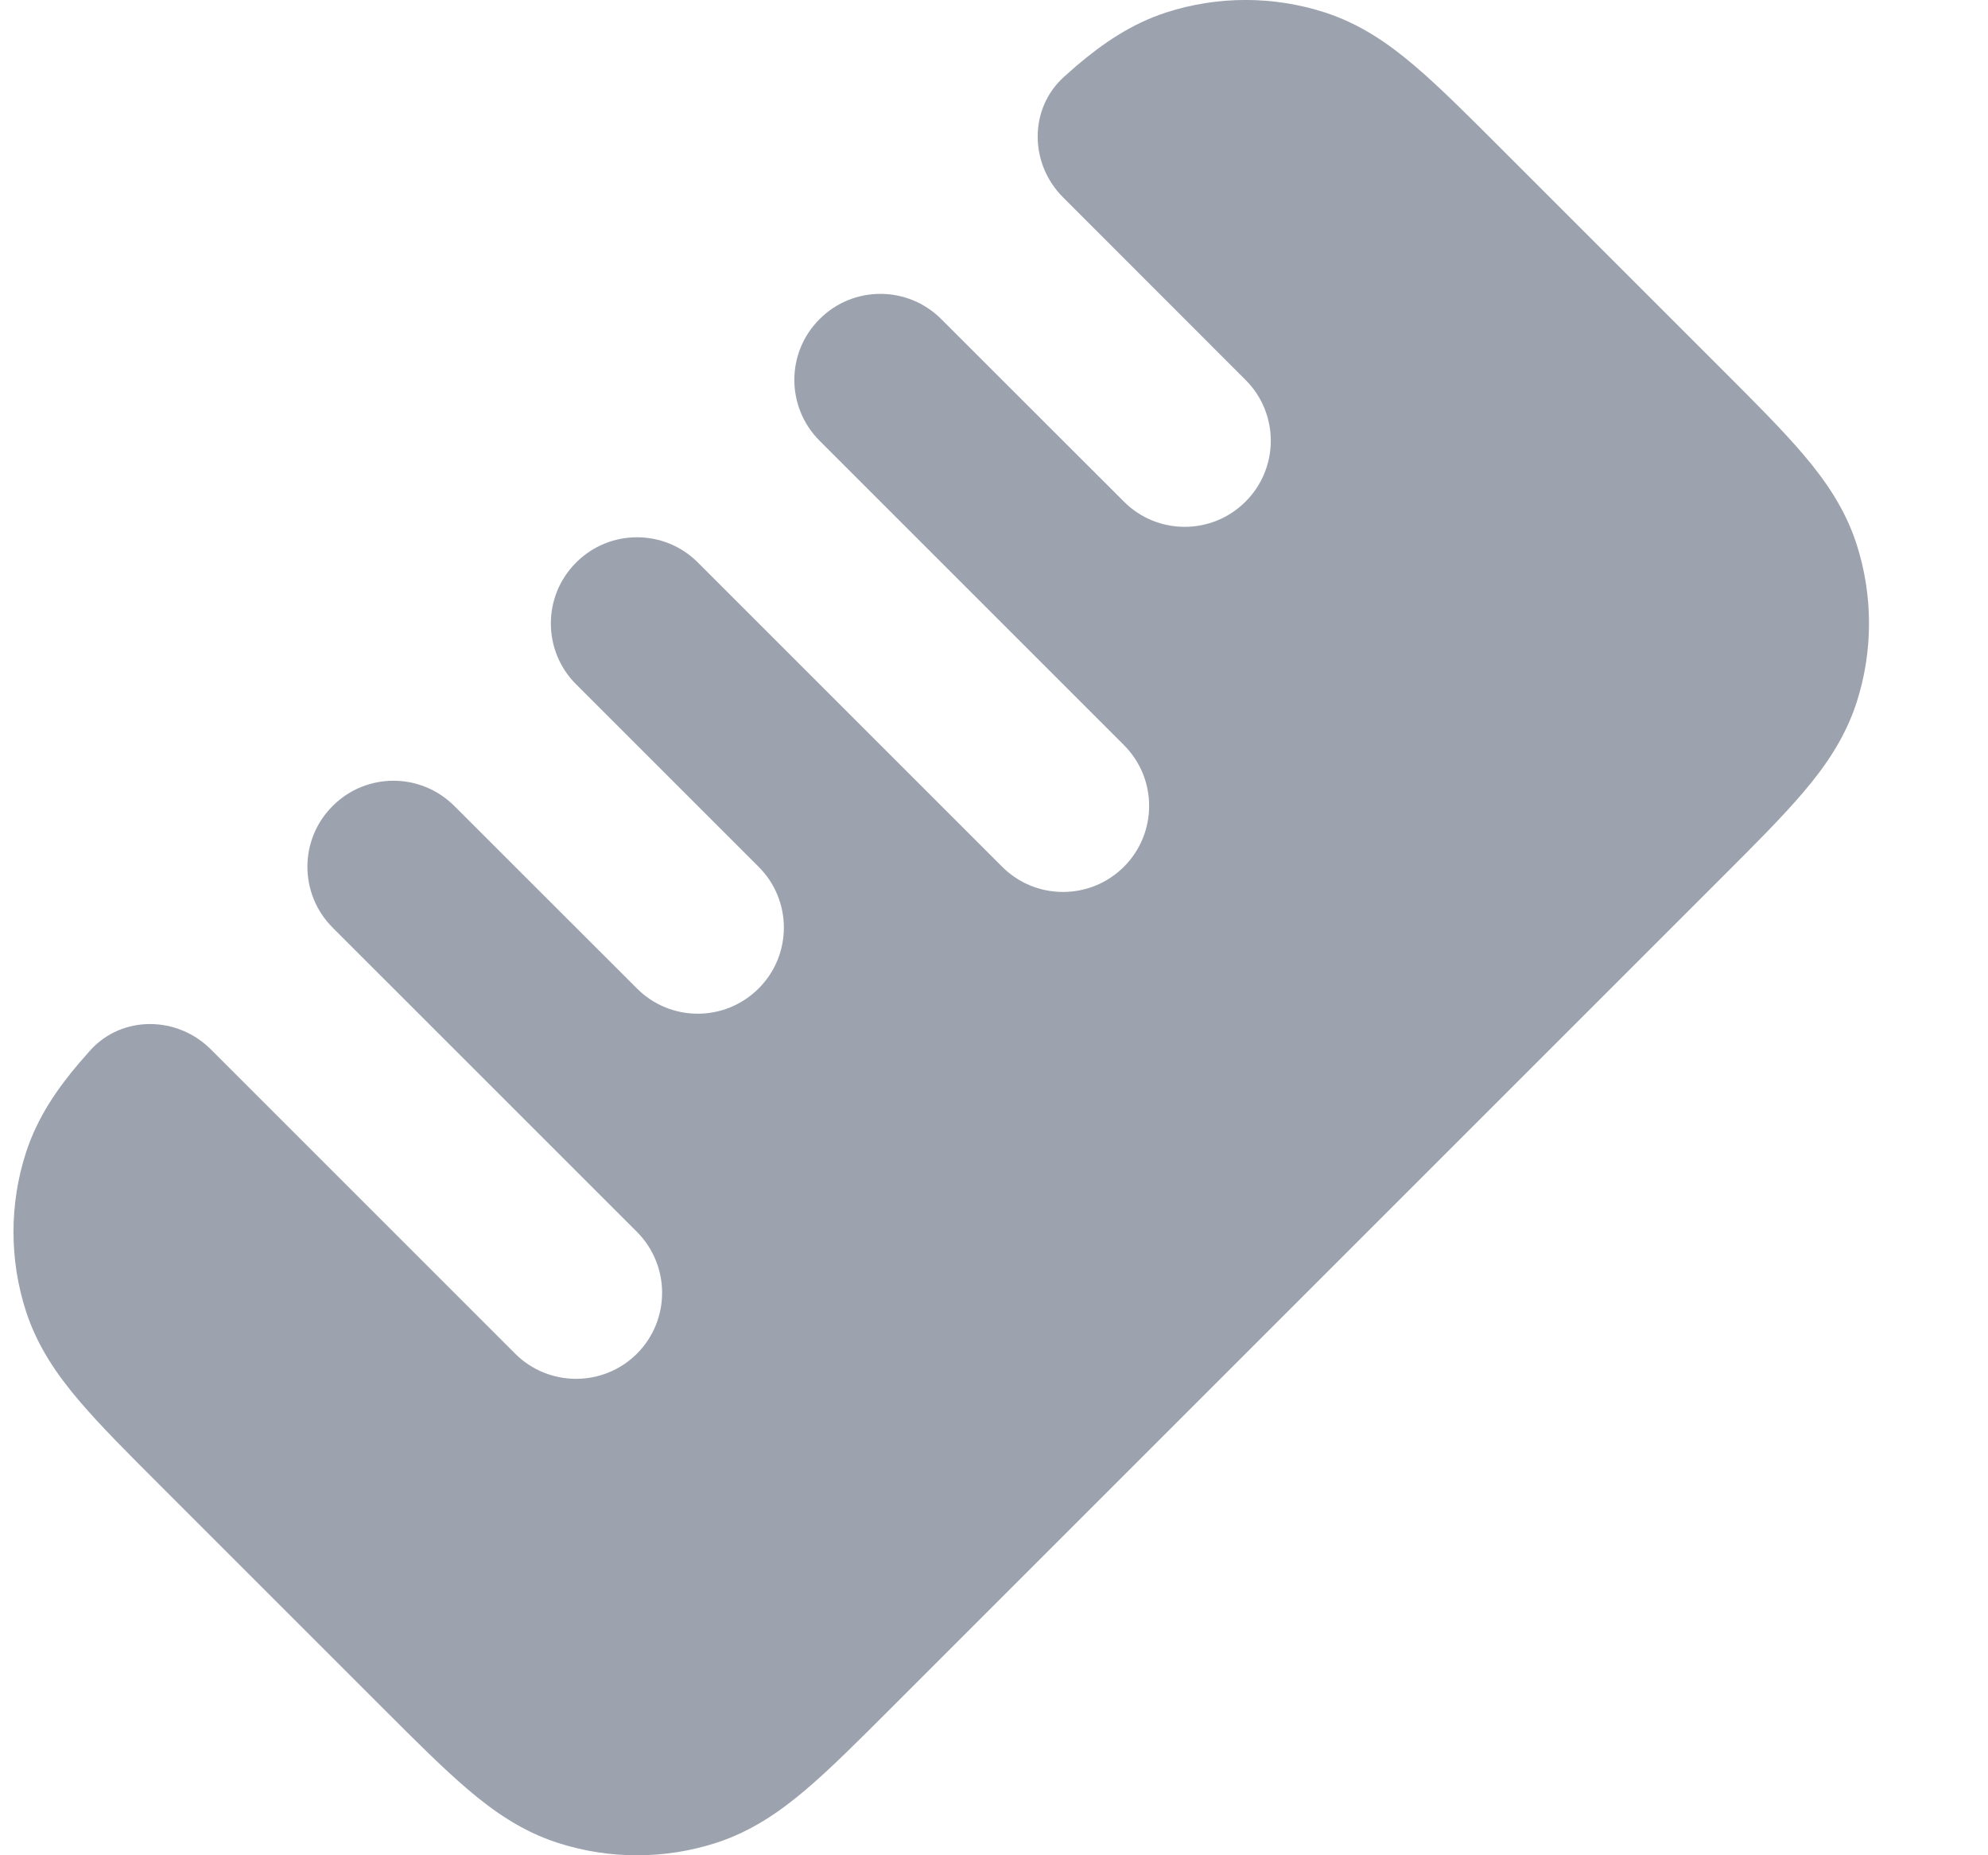 <?xml version="1.0" encoding="UTF-8"?> <svg xmlns="http://www.w3.org/2000/svg" width="15" height="14" viewBox="0 0 15 14" fill="none"><path d="M8.796 0.095C9.187 -0.032 9.609 -0.032 10 0.095C10.263 0.181 10.476 0.328 10.672 0.495C10.858 0.653 11.067 0.862 11.309 1.104L12.998 2.793C13.24 3.035 13.449 3.244 13.607 3.43C13.774 3.626 13.921 3.839 14.007 4.102C14.134 4.493 14.134 4.915 14.007 5.306C13.921 5.568 13.774 5.782 13.607 5.978C13.449 6.164 13.24 6.373 12.998 6.615L6.717 12.896C6.475 13.138 6.266 13.347 6.08 13.505C5.884 13.672 5.67 13.819 5.408 13.905C5.017 14.032 4.595 14.032 4.204 13.905C3.941 13.819 3.728 13.672 3.532 13.505C3.346 13.347 3.137 13.138 2.895 12.896L1.206 11.207C0.964 10.965 0.755 10.756 0.597 10.57C0.43 10.374 0.283 10.161 0.197 9.898C0.07 9.507 0.07 9.085 0.197 8.694C0.283 8.432 0.43 8.218 0.597 8.022C0.624 7.991 0.652 7.959 0.681 7.926C0.921 7.66 1.338 7.665 1.591 7.919L3.887 10.215C4.141 10.468 4.552 10.468 4.806 10.215C5.059 9.961 5.059 9.55 4.806 9.296L2.51 7C2.256 6.746 2.256 6.335 2.51 6.082C2.763 5.828 3.174 5.828 3.428 6.082L4.806 7.459C5.059 7.713 5.47 7.713 5.724 7.459C5.978 7.206 5.978 6.794 5.724 6.541L4.346 5.163C4.093 4.91 4.093 4.498 4.347 4.245C4.6 3.991 5.012 3.991 5.265 4.244L7.562 6.541C7.815 6.794 8.226 6.794 8.48 6.541C8.734 6.287 8.734 5.876 8.48 5.622L6.184 3.326C5.93 3.072 5.93 2.661 6.184 2.408C6.437 2.154 6.848 2.154 7.102 2.408L8.48 3.785C8.733 4.039 9.145 4.039 9.398 3.785C9.652 3.532 9.652 3.12 9.398 2.867L8.021 1.489C7.767 1.236 7.762 0.819 8.029 0.579C8.061 0.55 8.093 0.522 8.124 0.495C8.321 0.328 8.534 0.181 8.796 0.095Z" fill="#9CA3AF"></path></svg> 